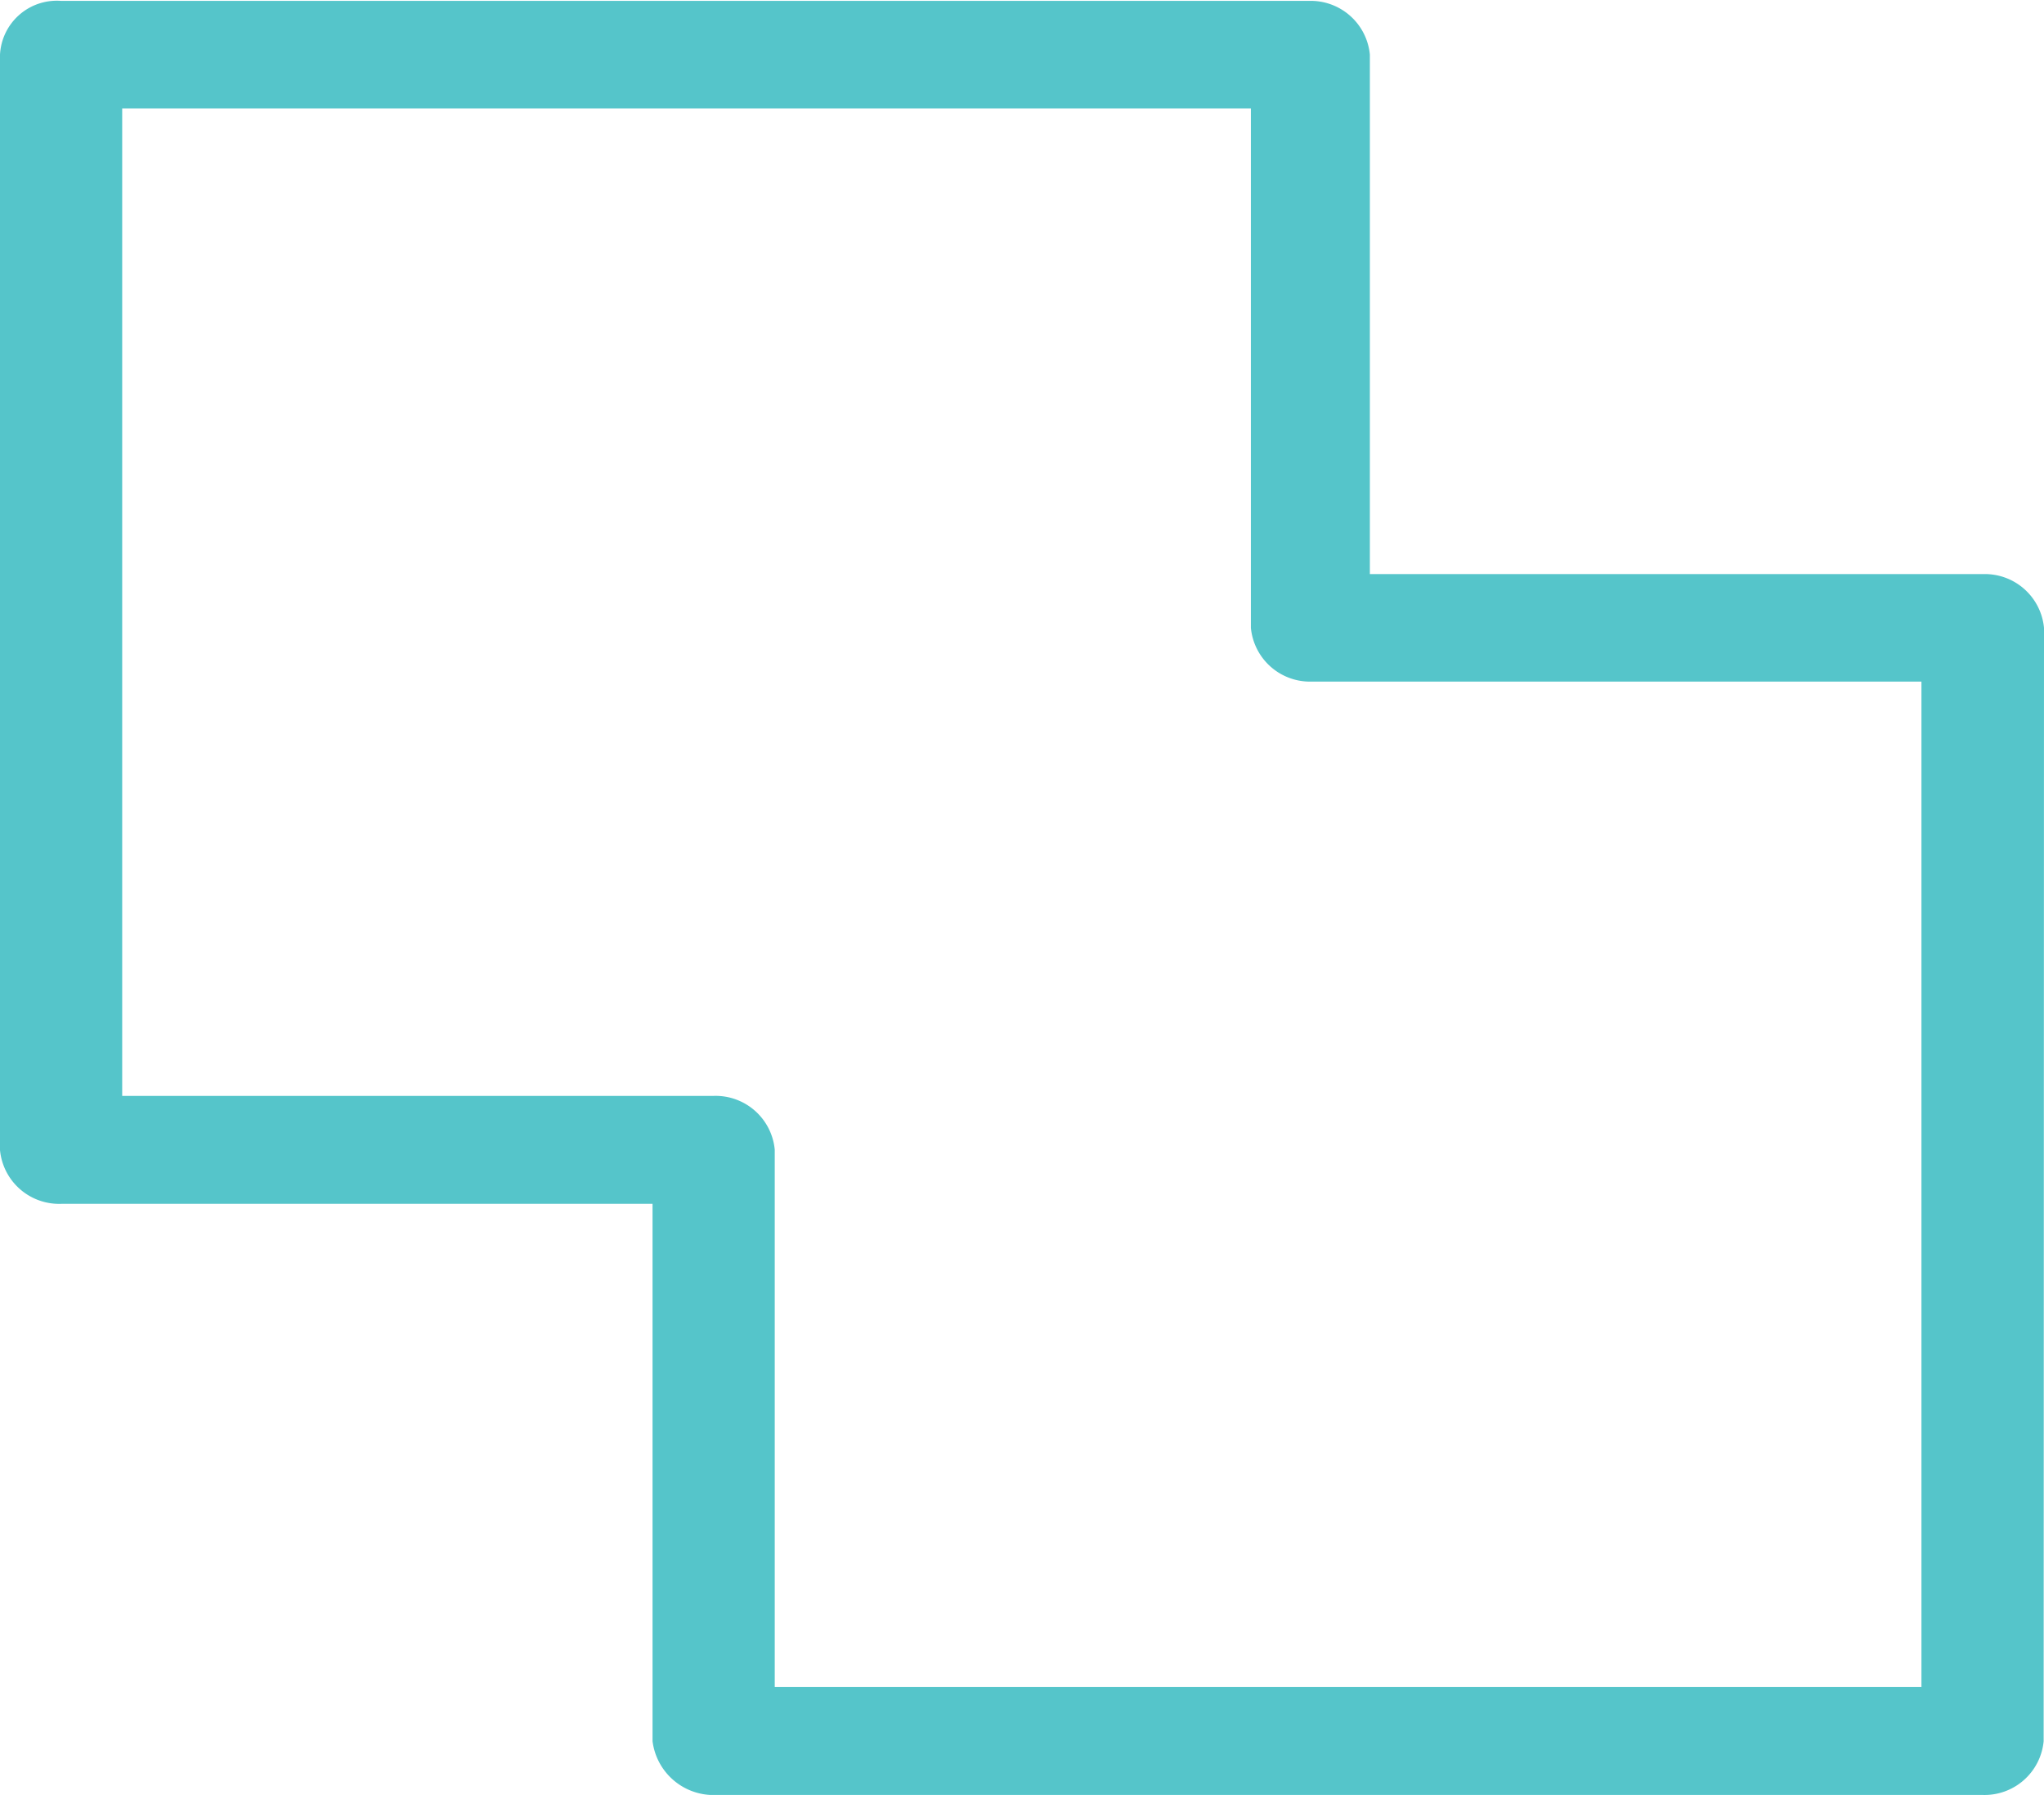 <svg xmlns="http://www.w3.org/2000/svg" width="22.816" height="20.043" viewBox="0 0 22.816 20.043">
    <path data-name="Tracé 8" d="M32.916 9.9a.663.663 0 0 0-.684-.6h-6.841V3.5a.663.663 0 0 0-.684-.6H10.784a.635.635 0 0 0-.684.6v12.231a.663.663 0 0 0 .684.6h6.6v6a.687.687 0 0 0 .644.6h14.2a.663.663 0 0 0 .684-.6zm-1.368.6v11.226h-12.8v-6a.663.663 0 0 0-.684-.6h-6.6V4.1h12.599v5.8a.663.663 0 0 0 .684.6z" transform="translate(-10.1 -2.89)" style="fill:#55c5ca"/>
</svg>
